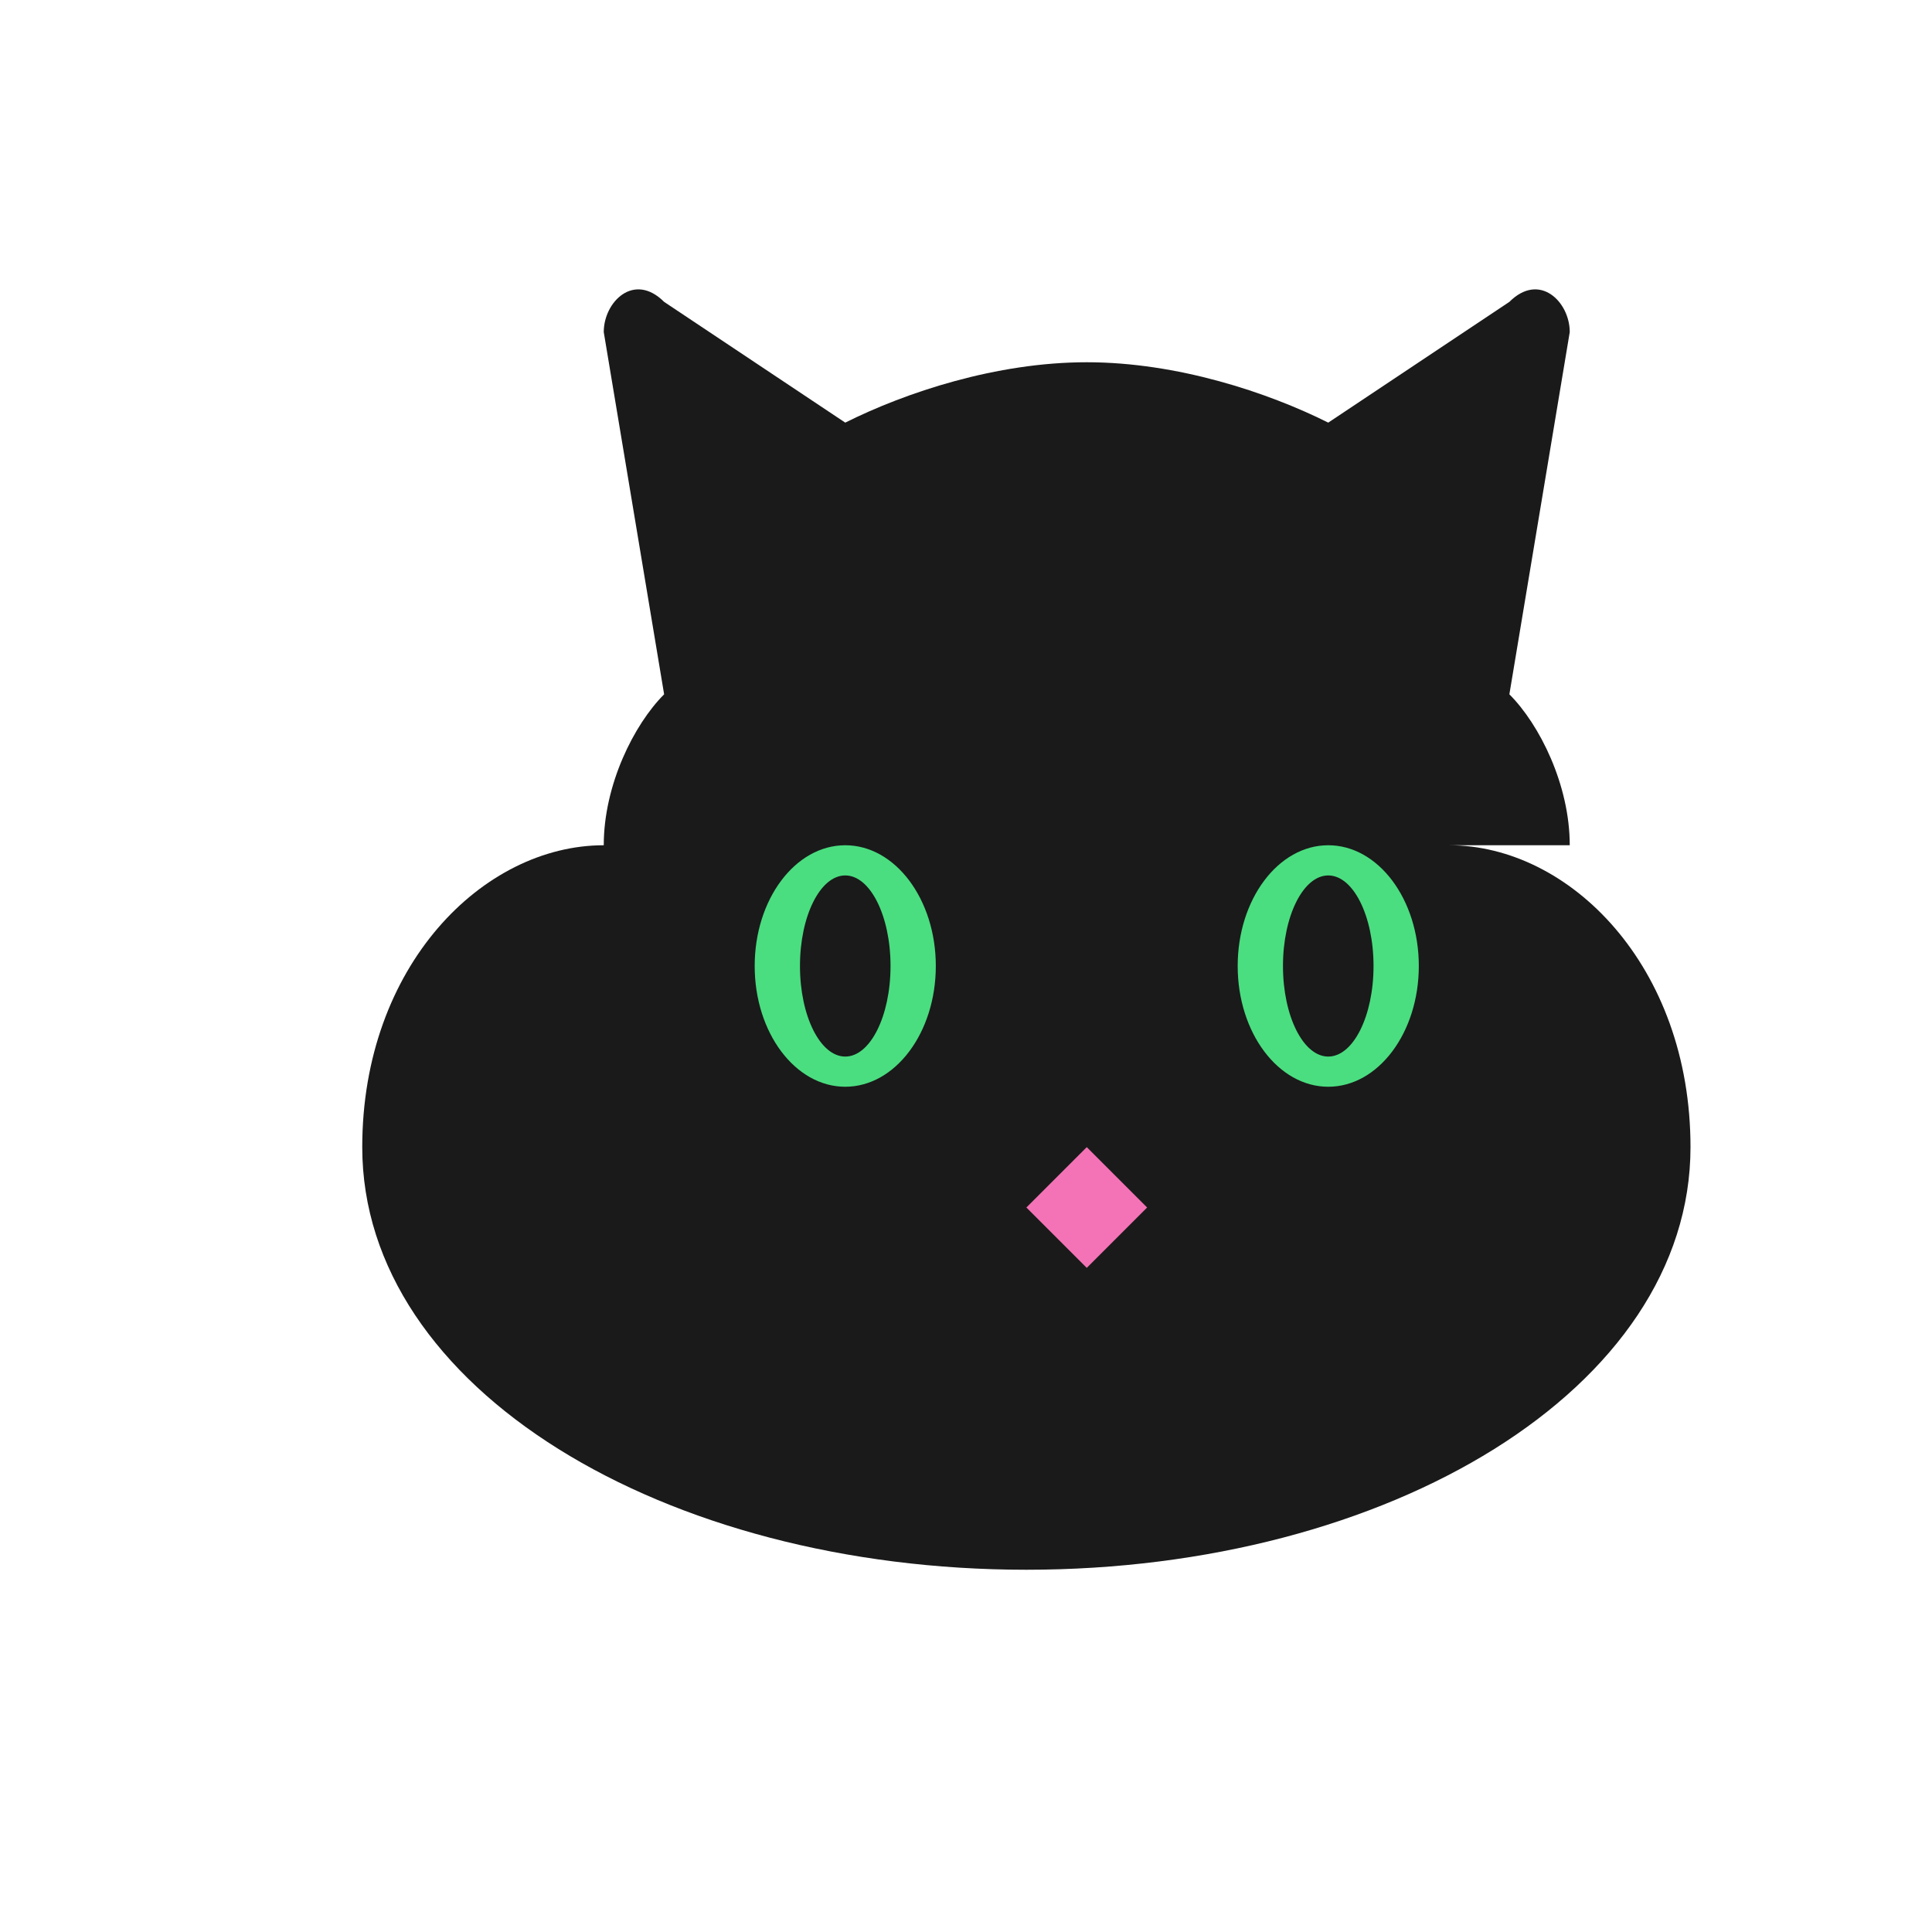 <svg xmlns="http://www.w3.org/2000/svg" viewBox="0 0 64 64">
  <!-- Black cat silhouette -->
  <path fill="#1a1a1a" d="M52 28c0-2-1-4-2-5l2-12c0-1-1-2-2-1l-6 4c-2-1-5-2-8-2s-6 1-8 2l-6-4c-1-1-2 0-2 1l2 12c-1 1-2 3-2 5-4 0-8 4-8 10 0 8 10 14 22 14s22-6 22-14c0-6-4-10-8-10h4z"/>
  <!-- Eyes -->
  <ellipse fill="#4ade80" cx="28" cy="32" rx="3" ry="4"/>
  <ellipse fill="#4ade80" cx="44" cy="32" rx="3" ry="4"/>
  <!-- Pupils -->
  <ellipse fill="#1a1a1a" cx="28" cy="32" rx="1.5" ry="3"/>
  <ellipse fill="#1a1a1a" cx="44" cy="32" rx="1.5" ry="3"/>
  <!-- Nose -->
  <path fill="#f472b6" d="M36 38l-2 2 2 2 2-2z"/>
</svg>
